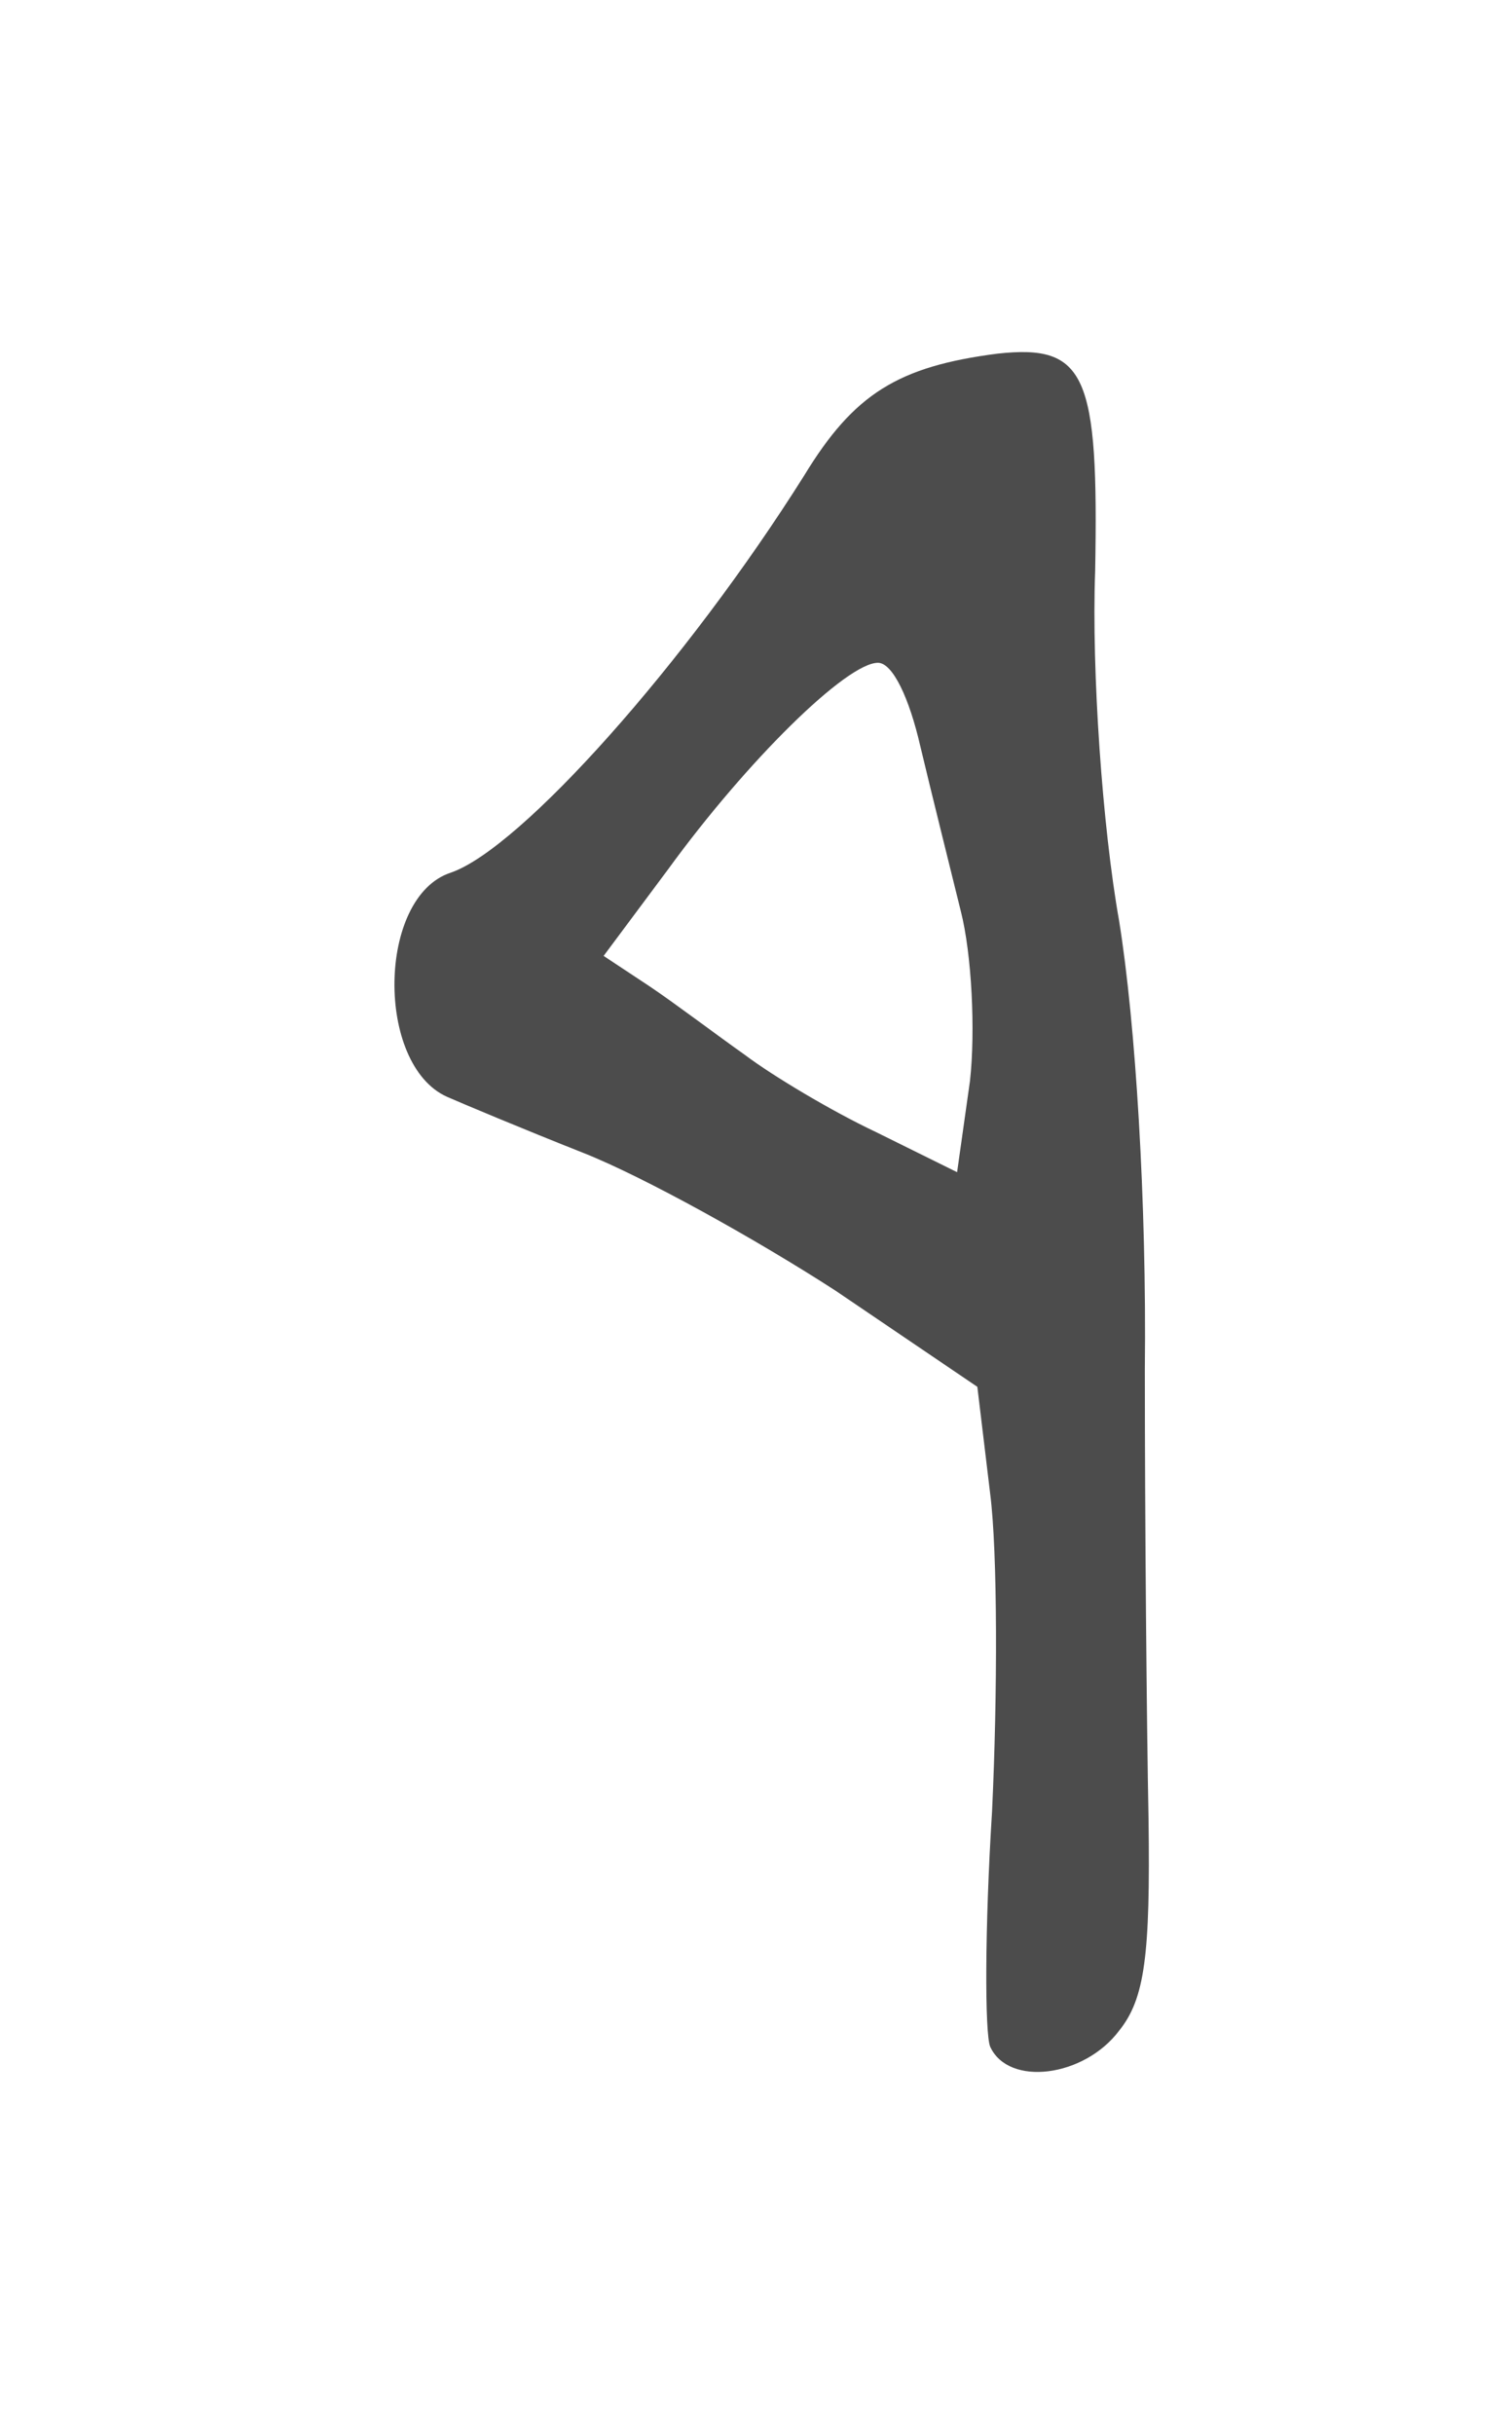 <?xml version="1.0" encoding="UTF-8"?> <svg xmlns="http://www.w3.org/2000/svg" width="23" height="37" viewBox="0 0 23 37" fill="none"><g filter="url(#filter0_f_1838_1069)"><path d="M15.175 5.376C13.663 5.571 12.991 5.985 12.235 7.226C10.442 10.076 7.922 12.9 6.858 13.266C5.738 13.631 5.71 16.188 6.802 16.675C7.026 16.773 7.95 17.162 8.874 17.527C9.798 17.893 11.507 18.843 12.711 19.622L14.867 21.083L15.063 22.714C15.175 23.591 15.175 25.759 15.091 27.536C14.979 29.314 14.979 30.921 15.063 31.116C15.343 31.725 16.491 31.579 17.023 30.872C17.415 30.385 17.499 29.728 17.471 27.658C17.443 26.221 17.415 23.153 17.415 20.815C17.443 18.282 17.275 15.555 17.023 13.996C16.771 12.584 16.603 10.197 16.659 8.688C16.715 5.692 16.519 5.23 15.175 5.376ZM13.999 11.342C14.167 12.048 14.447 13.168 14.615 13.85C14.783 14.508 14.839 15.677 14.755 16.432L14.559 17.82L13.327 17.211C12.655 16.894 11.758 16.358 11.338 16.042C10.89 15.725 10.246 15.238 9.882 14.995L9.182 14.532L10.162 13.217C11.366 11.561 12.879 10.076 13.355 10.076C13.579 10.076 13.831 10.611 13.999 11.342Z" fill="#4C4C4C"></path></g><defs><filter id="filter0_f_1838_1069" x="0.8" y="0.152" width="21.877" height="36.547" filterUnits="userSpaceOnUse" color-interpolation-filters="sRGB"><feFlood flood-opacity="0" result="BackgroundImageFix"></feFlood><feBlend mode="normal" in="SourceGraphic" in2="BackgroundImageFix" result="shape"></feBlend><feGaussianBlur stdDeviation="2.6" result="effect1_foregroundBlur_1838_1069"></feGaussianBlur></filter></defs></svg> 
